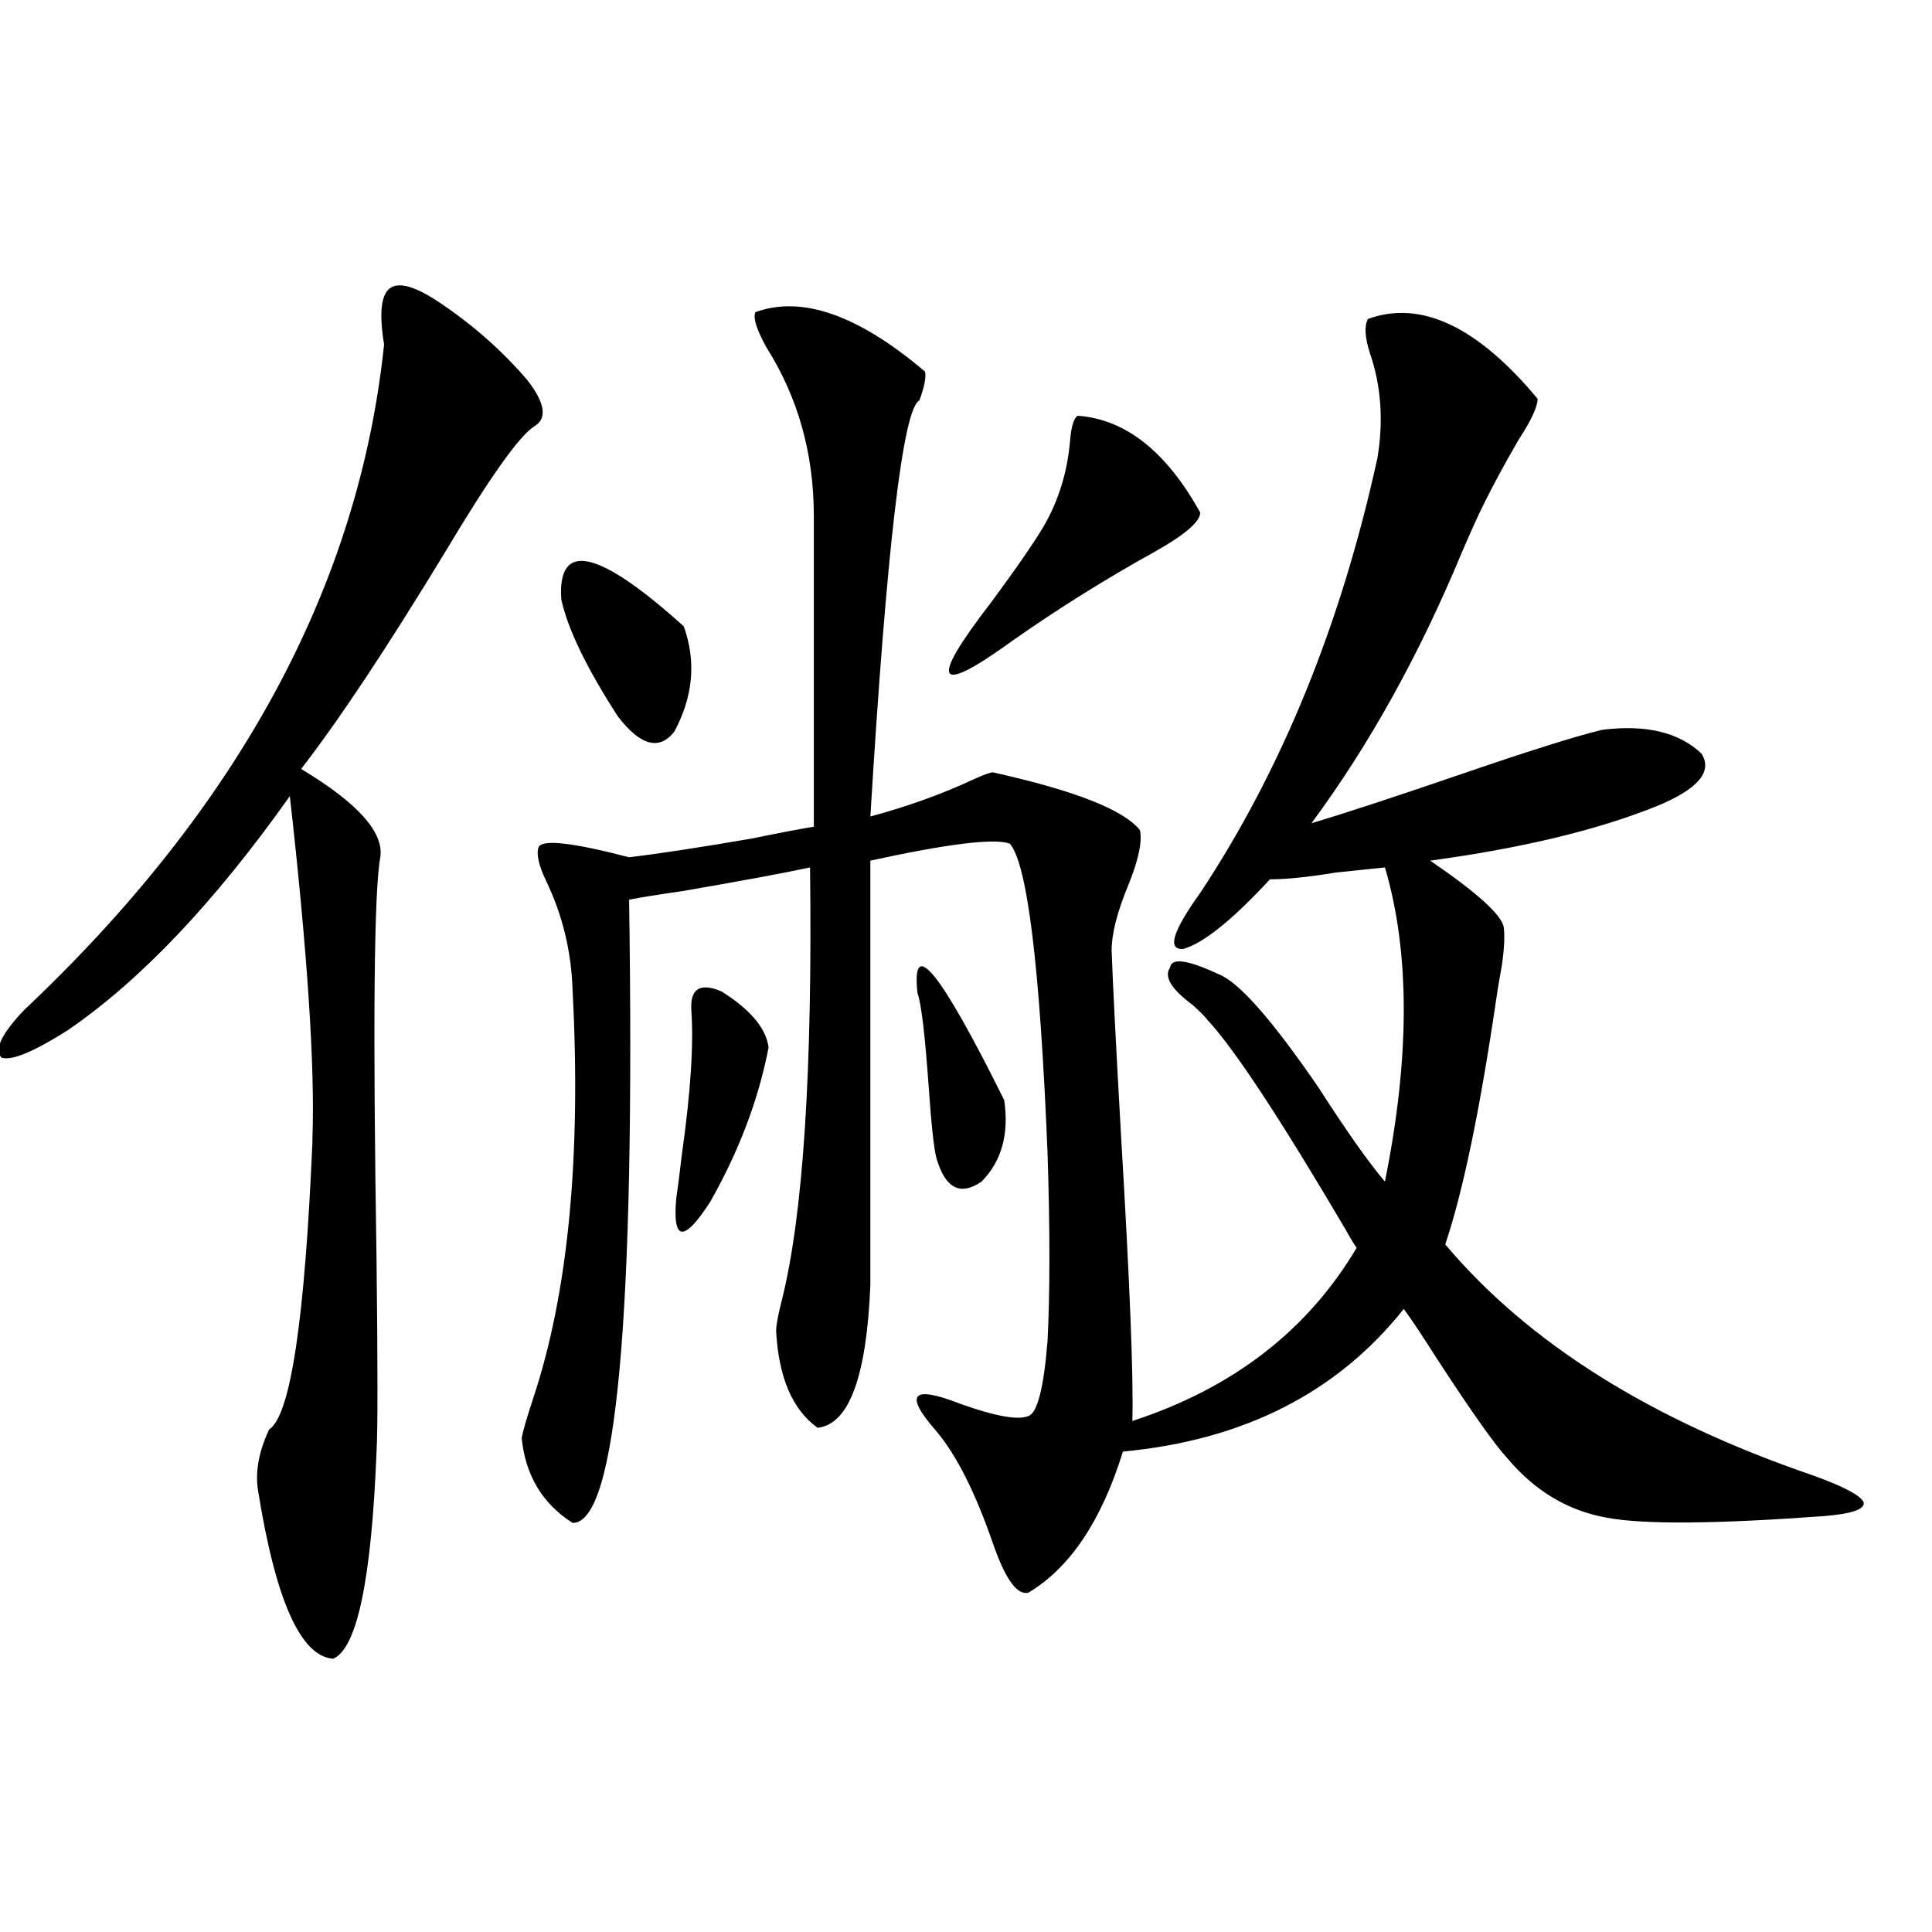 <?xml version="1.0" encoding="utf-8"?>
<!-- Generator: Adobe Illustrator 16.0.0, SVG Export Plug-In . SVG Version: 6.00 Build 0)  -->
<!DOCTYPE svg PUBLIC "-//W3C//DTD SVG 1.1//EN" "http://www.w3.org/Graphics/SVG/1.1/DTD/svg11.dtd">
<svg version="1.1" id="图层_1" xmlns="http://www.w3.org/2000/svg" xmlns:xlink="http://www.w3.org/1999/xlink" x="0px" y="0px"
	 width="1000px" height="1000px" viewBox="0 0 1000 1000" enable-background="new 0 0 1000 1000" xml:space="preserve">
<path d="M227.092,156.309c17.561,11.728,32.835,25.2,45.853,40.43c9.101,11.728,10.396,19.638,3.902,23.73
	c-7.805,4.696-23.414,26.669-46.828,65.918c-29.923,49.219-54.633,86.435-74.145,111.621c29.268,17.578,42.926,32.821,40.975,45.703
	c-3.262,17.578-3.902,87.012-1.951,208.301c0.641,55.673,0.641,88.77,0,99.316c-2.606,66.22-10.091,101.953-22.438,107.227
	c-16.92-1.181-29.923-30.474-39.023-87.891c-1.311-9.366,0.641-19.624,5.854-30.762c11.052-7.031,18.536-56.827,22.438-149.414
	v-1.758c1.296-36.914-2.606-95.801-11.707-176.66c-39.023,55.083-77.406,95.513-115.119,121.289
	c-17.561,11.138-28.947,15.82-34.146,14.063c-3.902-4.093,0-12.305,11.707-24.609C123.68,417.935,185.782,303.086,198.8,178.281
	c-2.606-15.82-1.631-25.488,2.927-29.004C206.27,145.762,214.729,148.11,227.092,156.309z M390.99,161.582
	c24.055-8.789,53.322,1.47,87.803,30.762c0.641,2.938-0.335,7.91-2.927,14.941c-8.46,4.106-16.92,75.888-25.365,215.332
	c19.512-5.273,37.393-11.714,53.657-19.336c5.198-2.335,8.445-3.516,9.756-3.516c42.271,9.38,67.636,19.336,76.096,29.883
	c1.296,5.864-0.655,15.243-5.854,28.125c-5.854,14.063-8.78,25.488-8.78,34.277c0.641,17.578,2.271,49.521,4.878,95.801
	c4.543,76.177,6.494,125.396,5.854,147.656c52.026-16.987,90.729-46.87,116.095-89.648c-1.311-1.758-3.262-4.972-5.854-9.668
	c-33.825-57.417-57.56-93.452-71.218-108.105c-1.311-1.758-3.902-4.395-7.805-7.91c-11.066-8.198-14.969-14.64-11.707-19.336
	c0.641-5.273,9.101-4.093,25.365,3.516c10.396,4.106,27.637,23.73,51.706,58.887c14.299,22.274,25.686,38.384,34.146,48.34
	c13.003-64.448,13.003-118.652,0-162.598c-5.854,0.591-14.313,1.47-25.365,2.637c-14.313,2.349-25.7,3.516-34.146,3.516
	c-19.512,21.094-34.48,33.11-44.877,36.035c-8.46,0.591-5.533-9.077,8.78-29.004c42.271-63.858,72.834-138.867,91.705-225
	c3.247-19.336,1.951-37.491-3.902-54.492c-2.606-8.198-2.927-14.063-0.976-17.578c27.316-9.956,56.584,3.817,87.803,41.309
	c0,4.106-3.262,11.138-9.756,21.094c-7.164,12.305-13.338,23.73-18.536,34.277c-2.606,5.273-6.188,13.184-10.731,23.73
	c-22.118,53.325-48.139,100.195-78.047,140.625c17.561-5.273,42.591-13.472,75.12-24.609c35.762-12.305,60.807-20.215,75.12-23.73
	c22.759-2.925,39.999,1.181,51.706,12.305c5.854,9.38-1.951,18.457-23.414,27.246c-30.578,12.305-69.602,21.685-117.07,28.125
	c24.055,16.411,36.737,27.837,38.048,34.277c0.641,4.696,0.32,11.426-0.976,20.215c-1.311,7.031-2.286,12.896-2.927,17.578
	c-8.46,57.431-17.24,99.618-26.341,126.563c42.926,50.977,106.339,90.829,190.239,119.531c16.25,5.864,25.03,10.547,26.341,14.063
	c0.641,3.516-6.188,5.864-20.487,7.031c-55.943,4.106-93.336,4.395-112.192,0.879c-20.167-3.516-37.407-13.761-51.706-30.762
	c-6.509-7.031-18.536-24.019-36.097-50.977c-7.805-12.305-13.658-21.094-17.561-26.367c-34.48,43.368-82.925,67.978-145.362,73.828
	c-11.066,35.747-27.316,60.067-48.779,72.949c-5.854,1.758-12.042-6.729-18.536-25.488c-9.115-26.367-18.871-45.703-29.268-58.008
	c-16.92-19.336-12.683-24.019,12.683-14.063c18.201,6.454,29.908,8.501,35.121,6.152c4.543-1.758,7.805-14.64,9.756-38.672
	c1.296-25.187,1.296-57.706,0-97.559c-3.902-96.089-10.411-149.414-19.512-159.961c-7.805-2.925-31.874,0-72.193,8.789v219.727
	c-1.951,47.461-11.066,72.07-27.316,73.828c-13.018-9.366-20.167-26.065-21.463-50.098c0-2.925,0.976-8.198,2.927-15.82
	c11.052-43.945,15.93-118.652,14.634-224.121c-13.658,2.938-35.776,7.031-66.34,12.305c-12.362,1.758-21.463,3.228-27.316,4.395
	c3.247,215.634-6.509,323.149-29.268,322.559c-15.609-9.956-24.39-24.609-26.341-43.945c0.641-3.516,2.592-10.245,5.854-20.215
	c18.201-54.492,25.03-125.093,20.487-211.816c-0.655-19.913-5.213-38.672-13.658-56.25c-3.902-8.198-5.213-14.063-3.902-17.578
	c1.951-4.093,17.561-2.335,46.828,5.273c14.954-1.758,36.097-4.972,63.413-9.668c14.299-2.925,25.03-4.972,32.194-6.152v-160.84
	c0-32.218-8.14-61.222-24.39-87.012C391.631,170.673,389.68,164.521,390.99,161.582z M290.505,310.117
	c-1.951-30.46,19.177-25.776,63.413,14.063c6.494,18.169,4.878,36.337-4.878,54.492c-7.805,9.97-17.561,7.333-29.268-7.91
	C303.508,345.575,293.752,325.36,290.505,310.117z M397.819,542.148c-5.213,26.958-15.289,53.613-30.243,79.98
	c-13.658,21.094-19.512,20.517-17.561-1.758c0.641-4.093,1.616-11.714,2.927-22.852c4.543-32.218,6.174-57.129,4.878-74.707
	c-0.655-11.124,4.543-14.351,15.609-9.668C388.384,522.524,396.509,532.192,397.819,542.148z M474.891,514.023
	c-3.262-29.883,11.707-11.426,44.877,55.371c2.592,17.578-1.311,31.641-11.707,42.188c-11.066,7.622-18.871,3.516-23.414-12.305
	c-1.311-5.273-2.606-17.276-3.902-36.035C478.793,535.708,476.842,519.297,474.891,514.023z M557.815,215.195
	c24.71,1.758,45.853,18.457,63.413,50.098c0,4.696-7.805,11.426-23.414,20.215c-25.365,14.063-49.755,29.306-73.169,45.703
	c-40.334,29.306-44.236,22.852-11.707-19.336c13.003-17.578,22.104-30.762,27.316-39.551c7.805-13.472,12.348-28.413,13.658-44.824
	C554.554,220.469,555.864,216.376,557.815,215.195z"/>
</svg>
